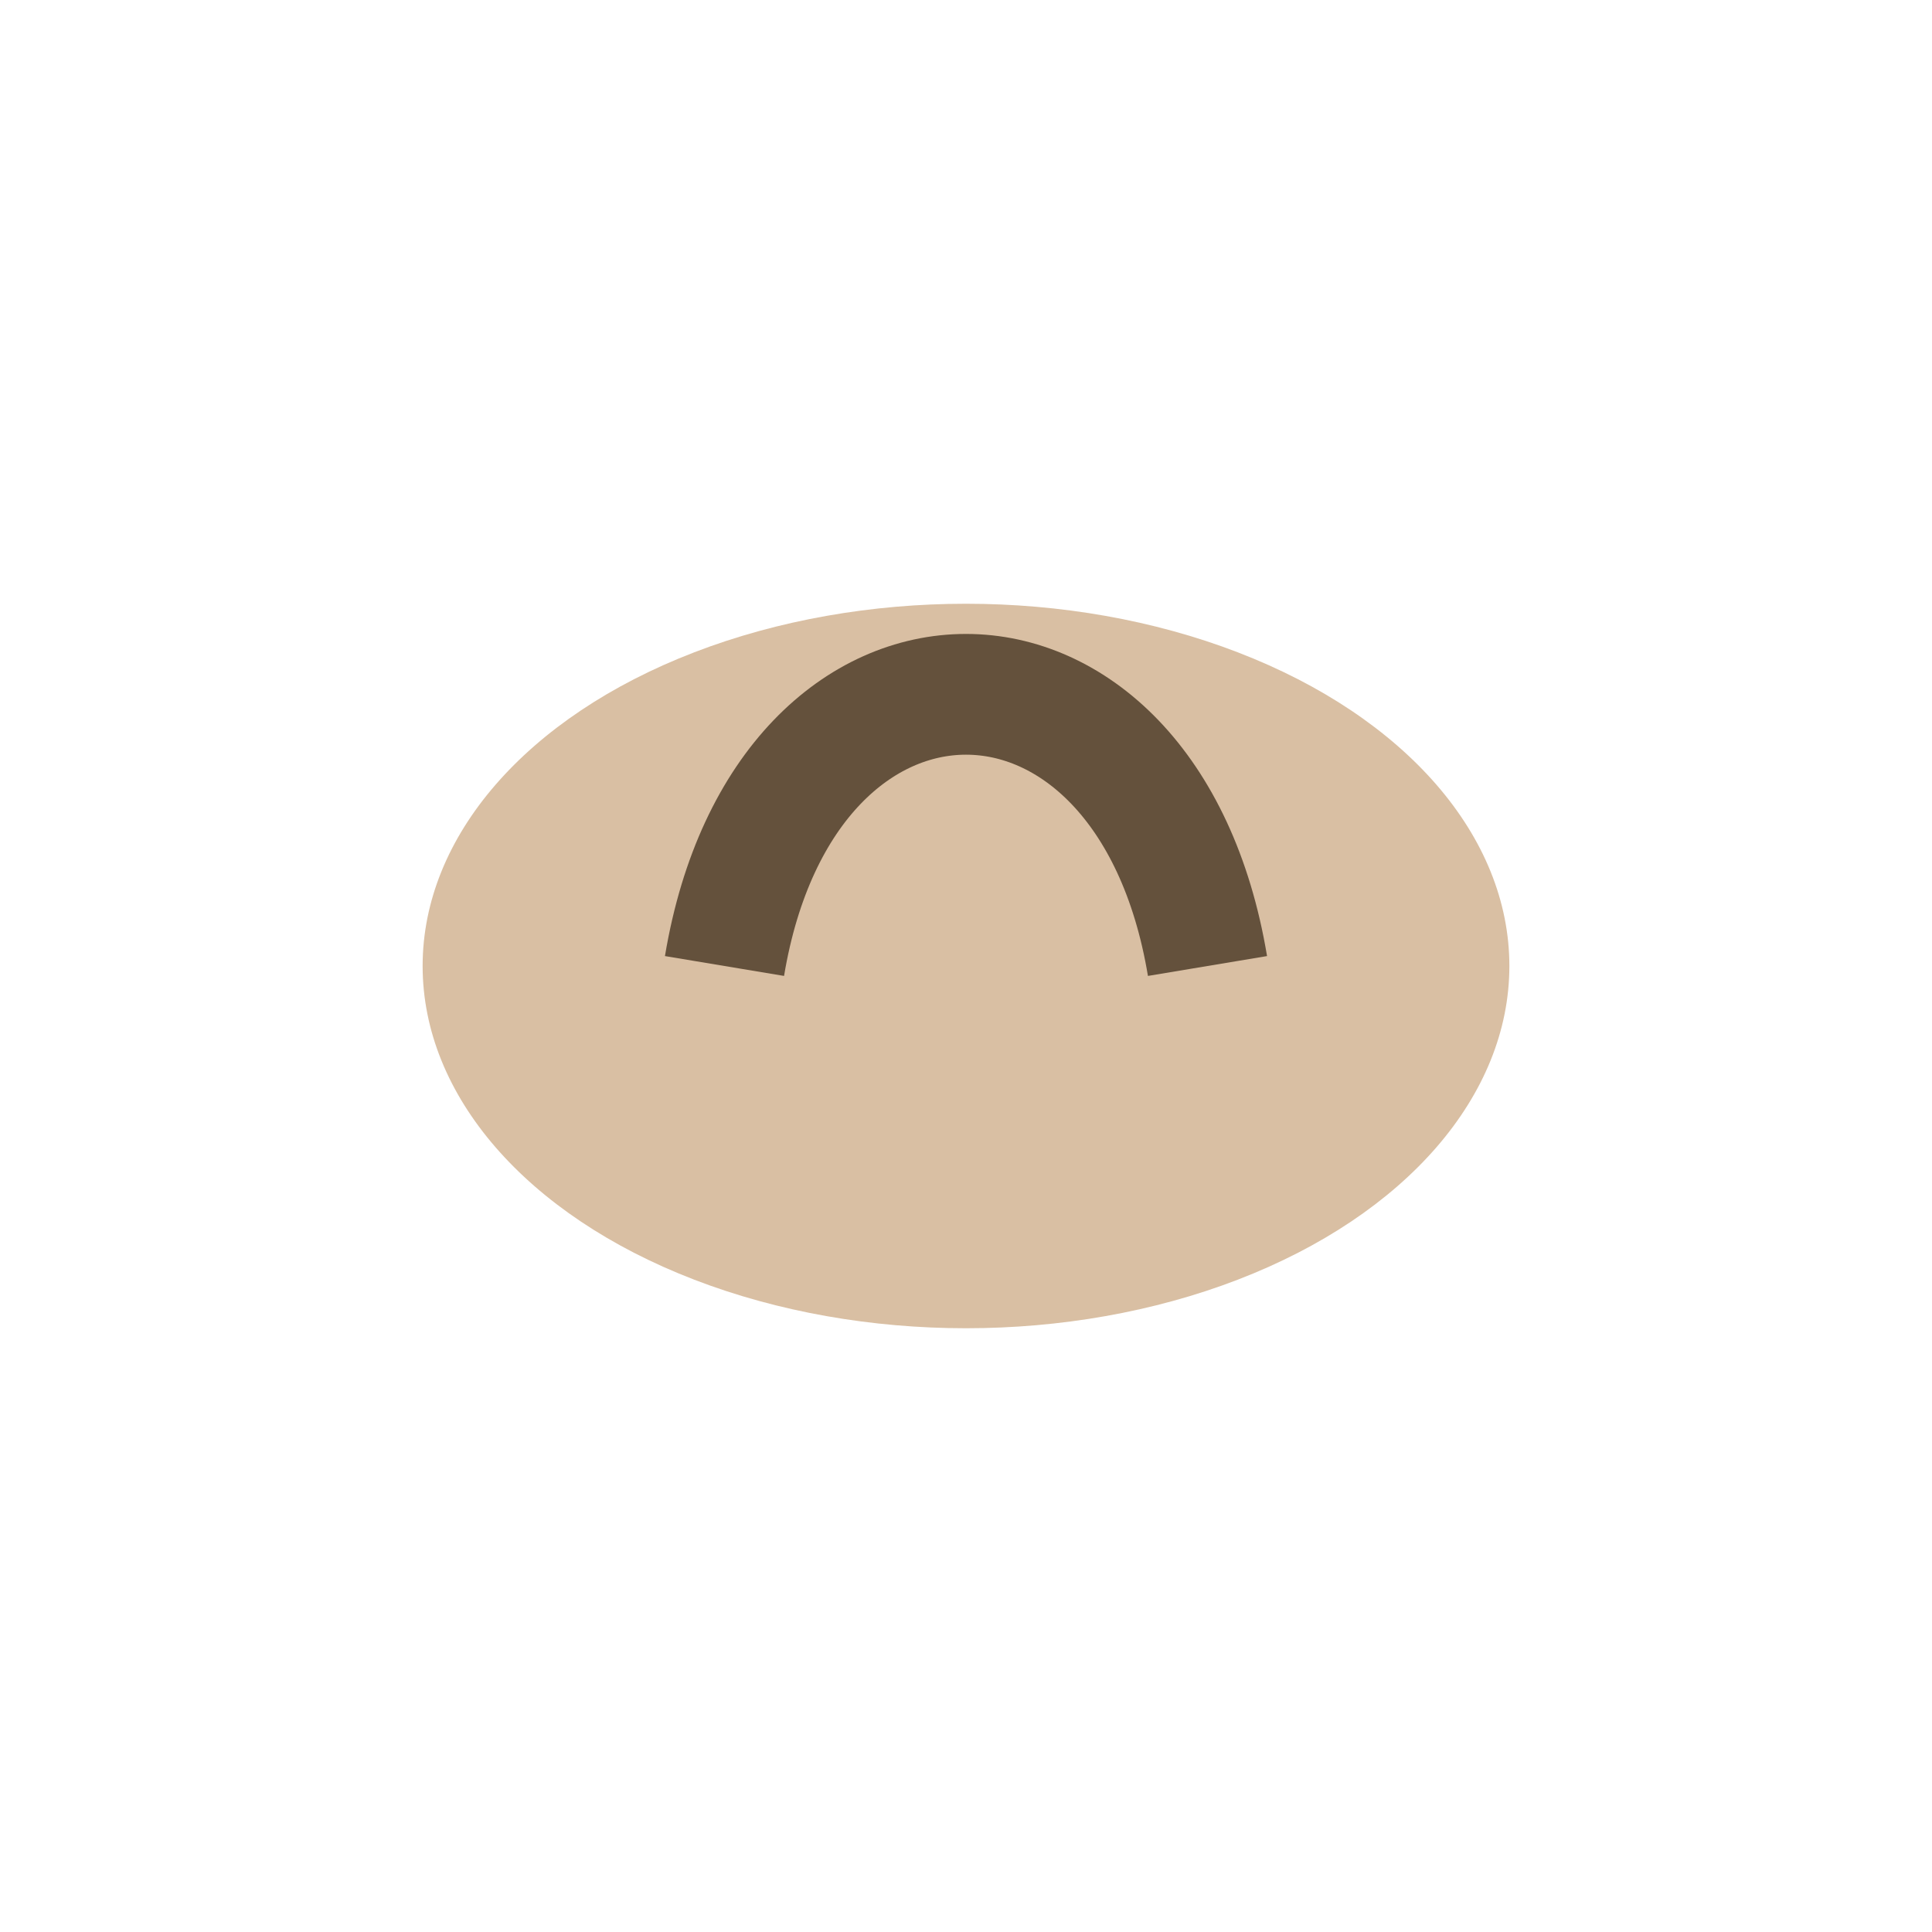 <?xml version="1.0" encoding="UTF-8"?>
<svg xmlns="http://www.w3.org/2000/svg" width="32" height="32" viewBox="0 0 32 32"><ellipse cx="16" cy="16" rx="9" ry="6" fill="#D9BFA3"/><path d="M12 16c1-6 7-6 8 0" stroke="#64513C" stroke-width="2" fill="none"/></svg>